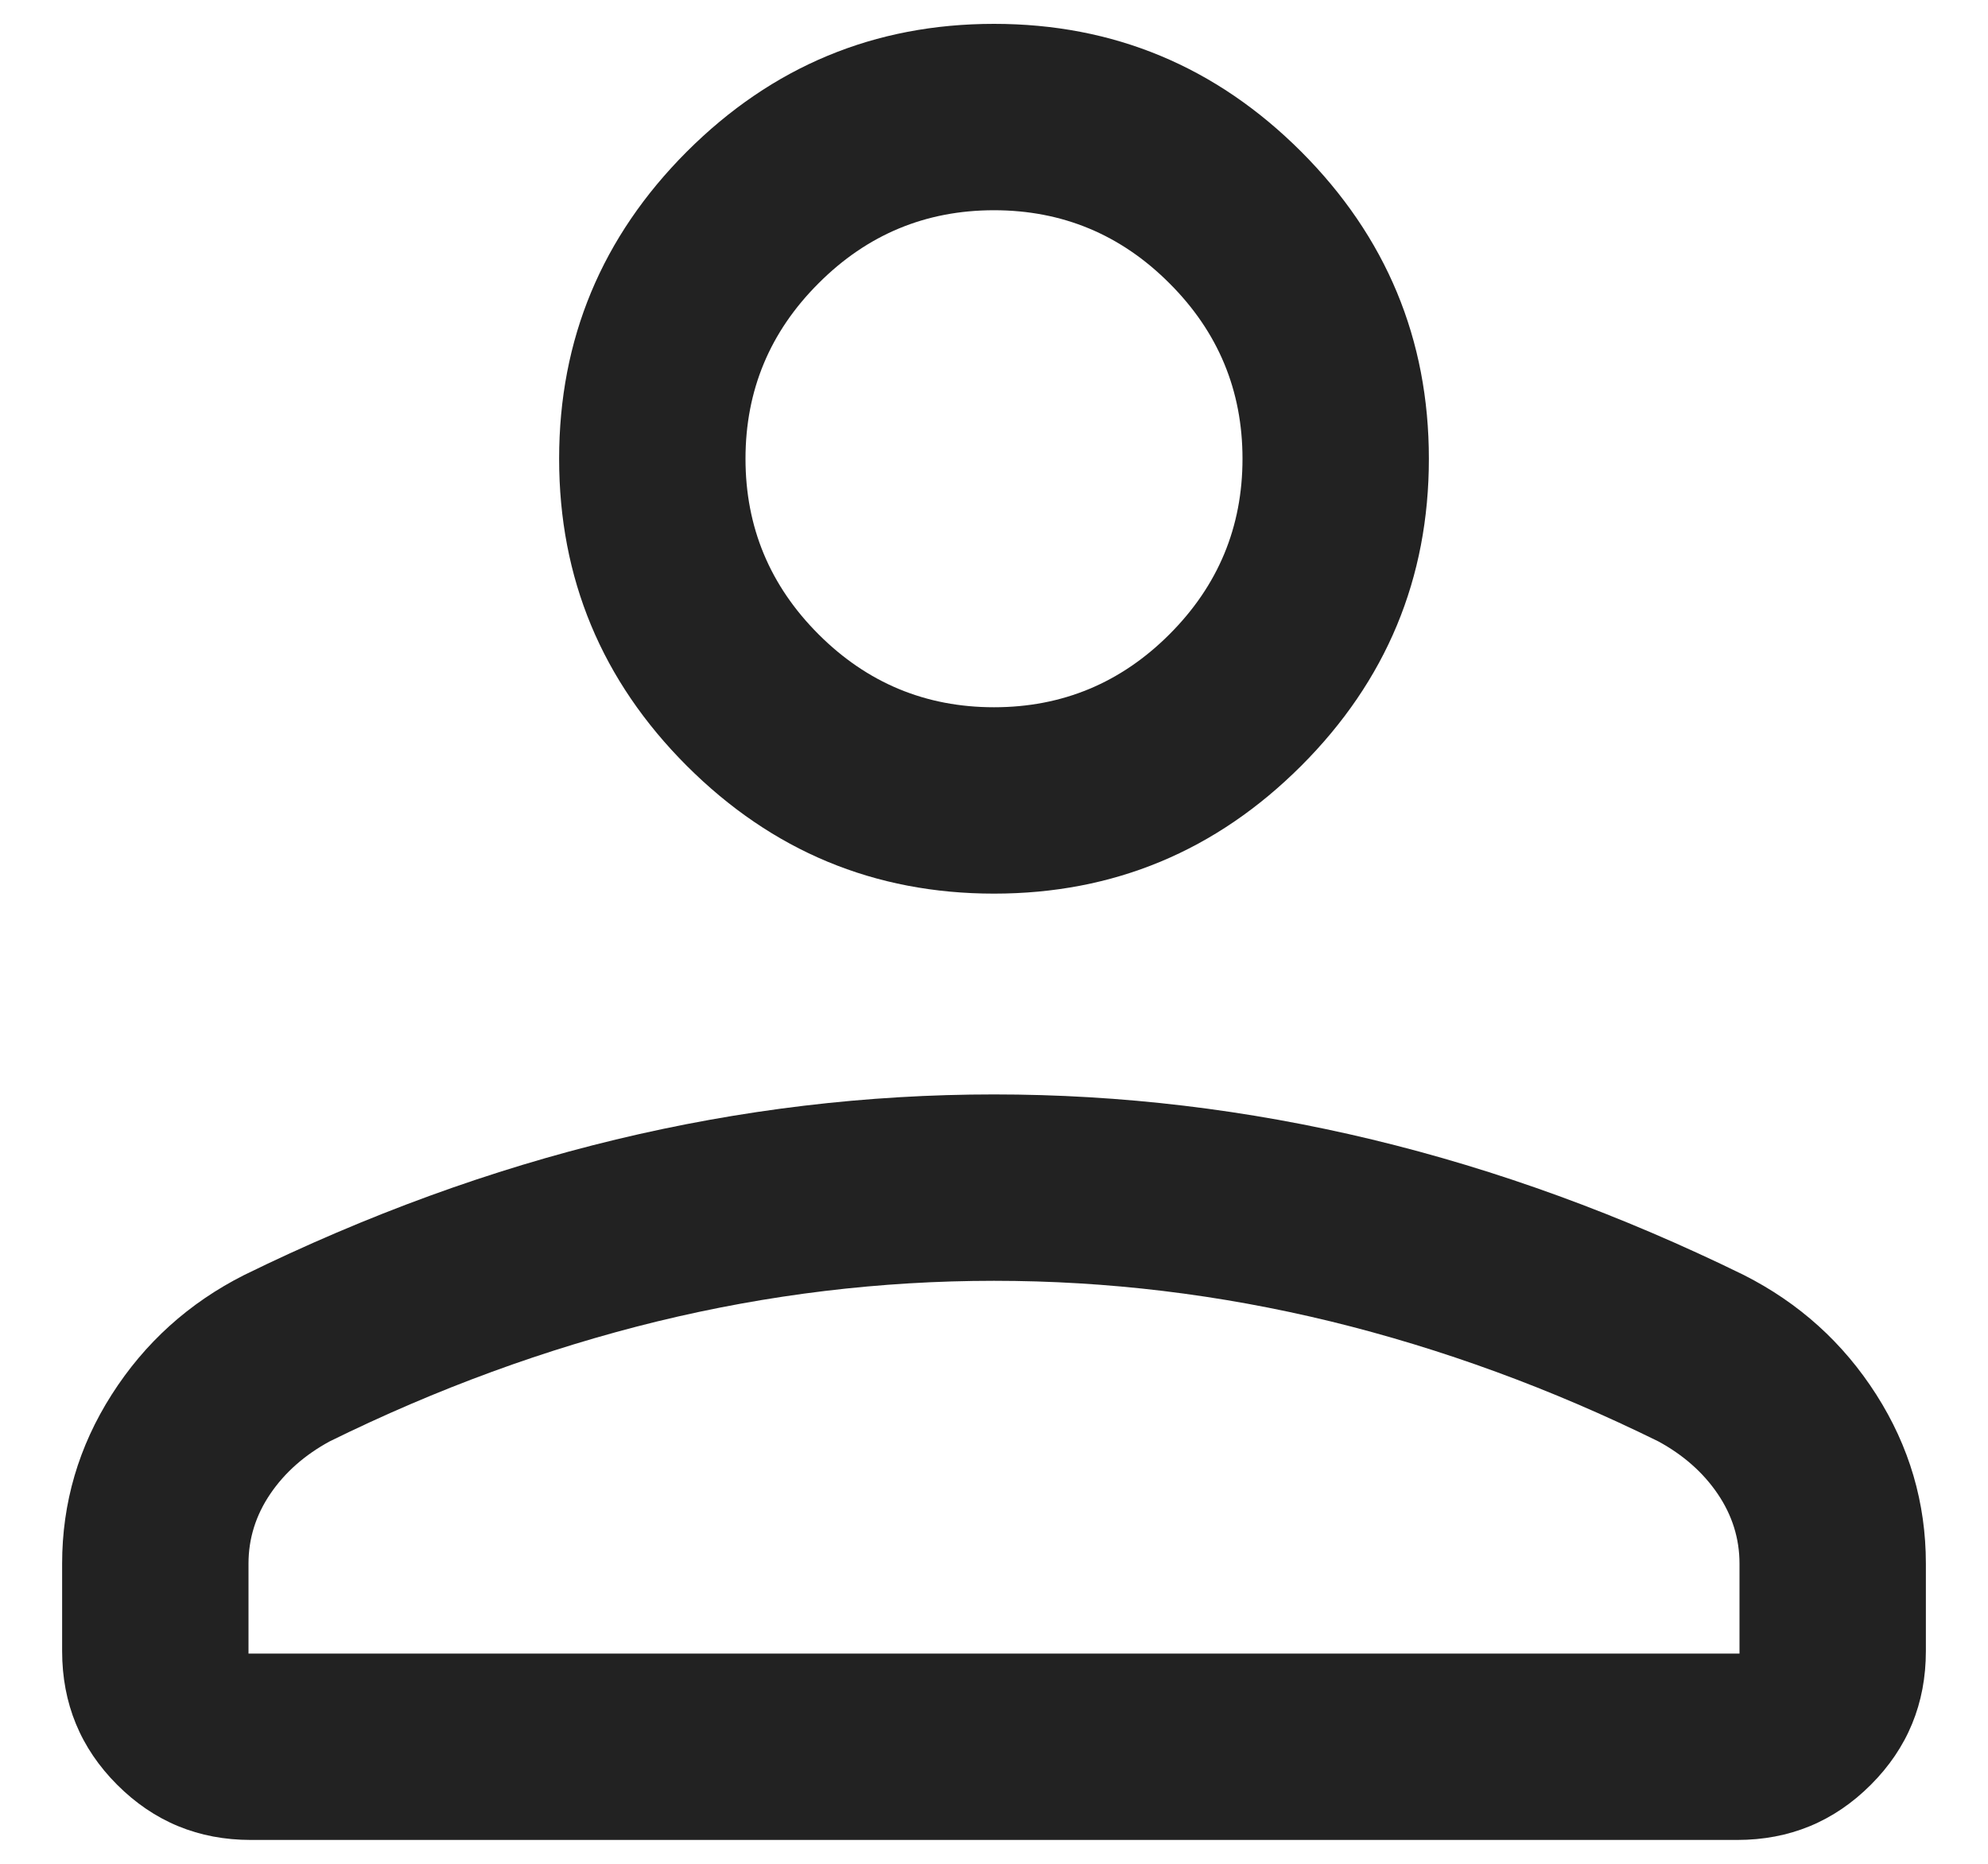 <svg xmlns="http://www.w3.org/2000/svg" fill="none" viewBox="0 0 16 15" height="15" width="16">
<path fill="#222222" d="M8 7.192C7.037 7.192 6.214 6.849 5.528 6.164C4.843 5.479 4.5 4.655 4.5 3.692C4.5 2.73 4.843 1.906 5.528 1.22C6.214 0.535 7.037 0.192 8 0.192C8.963 0.192 9.786 0.535 10.472 1.22C11.157 1.906 11.5 2.73 11.5 3.692C11.5 4.655 11.157 5.479 10.472 6.164C9.786 6.849 8.963 7.192 8 7.192ZM0.5 13.288V12.584C0.5 12.095 0.633 11.641 0.899 11.224C1.165 10.807 1.52 10.486 1.966 10.261C2.954 9.777 3.951 9.413 4.957 9.171C5.963 8.929 6.977 8.808 8 8.808C9.023 8.808 10.037 8.929 11.043 9.171C12.049 9.413 13.046 9.777 14.034 10.261C14.479 10.486 14.835 10.807 15.101 11.224C15.367 11.641 15.5 12.095 15.5 12.584V13.288C15.5 13.71 15.352 14.069 15.057 14.364C14.761 14.66 14.403 14.808 13.981 14.808H2.019C1.597 14.808 1.239 14.66 0.943 14.364C0.648 14.069 0.5 13.71 0.5 13.288ZM2 13.308H14V12.584C14 12.382 13.941 12.194 13.824 12.022C13.707 11.85 13.547 11.709 13.346 11.6C12.485 11.176 11.606 10.854 10.711 10.635C9.815 10.417 8.912 10.308 8 10.308C7.088 10.308 6.185 10.417 5.289 10.635C4.394 10.854 3.515 11.176 2.654 11.6C2.453 11.709 2.293 11.85 2.176 12.022C2.059 12.194 2 12.382 2 12.584V13.308ZM8 5.692C8.55 5.692 9.021 5.496 9.412 5.105C9.804 4.713 10 4.242 10 3.692C10 3.142 9.804 2.671 9.412 2.28C9.021 1.888 8.55 1.692 8 1.692C7.45 1.692 6.979 1.888 6.588 2.28C6.196 2.671 6 3.142 6 3.692C6 4.242 6.196 4.713 6.588 5.105C6.979 5.496 7.45 5.692 8 5.692Z"></path>
</svg>
